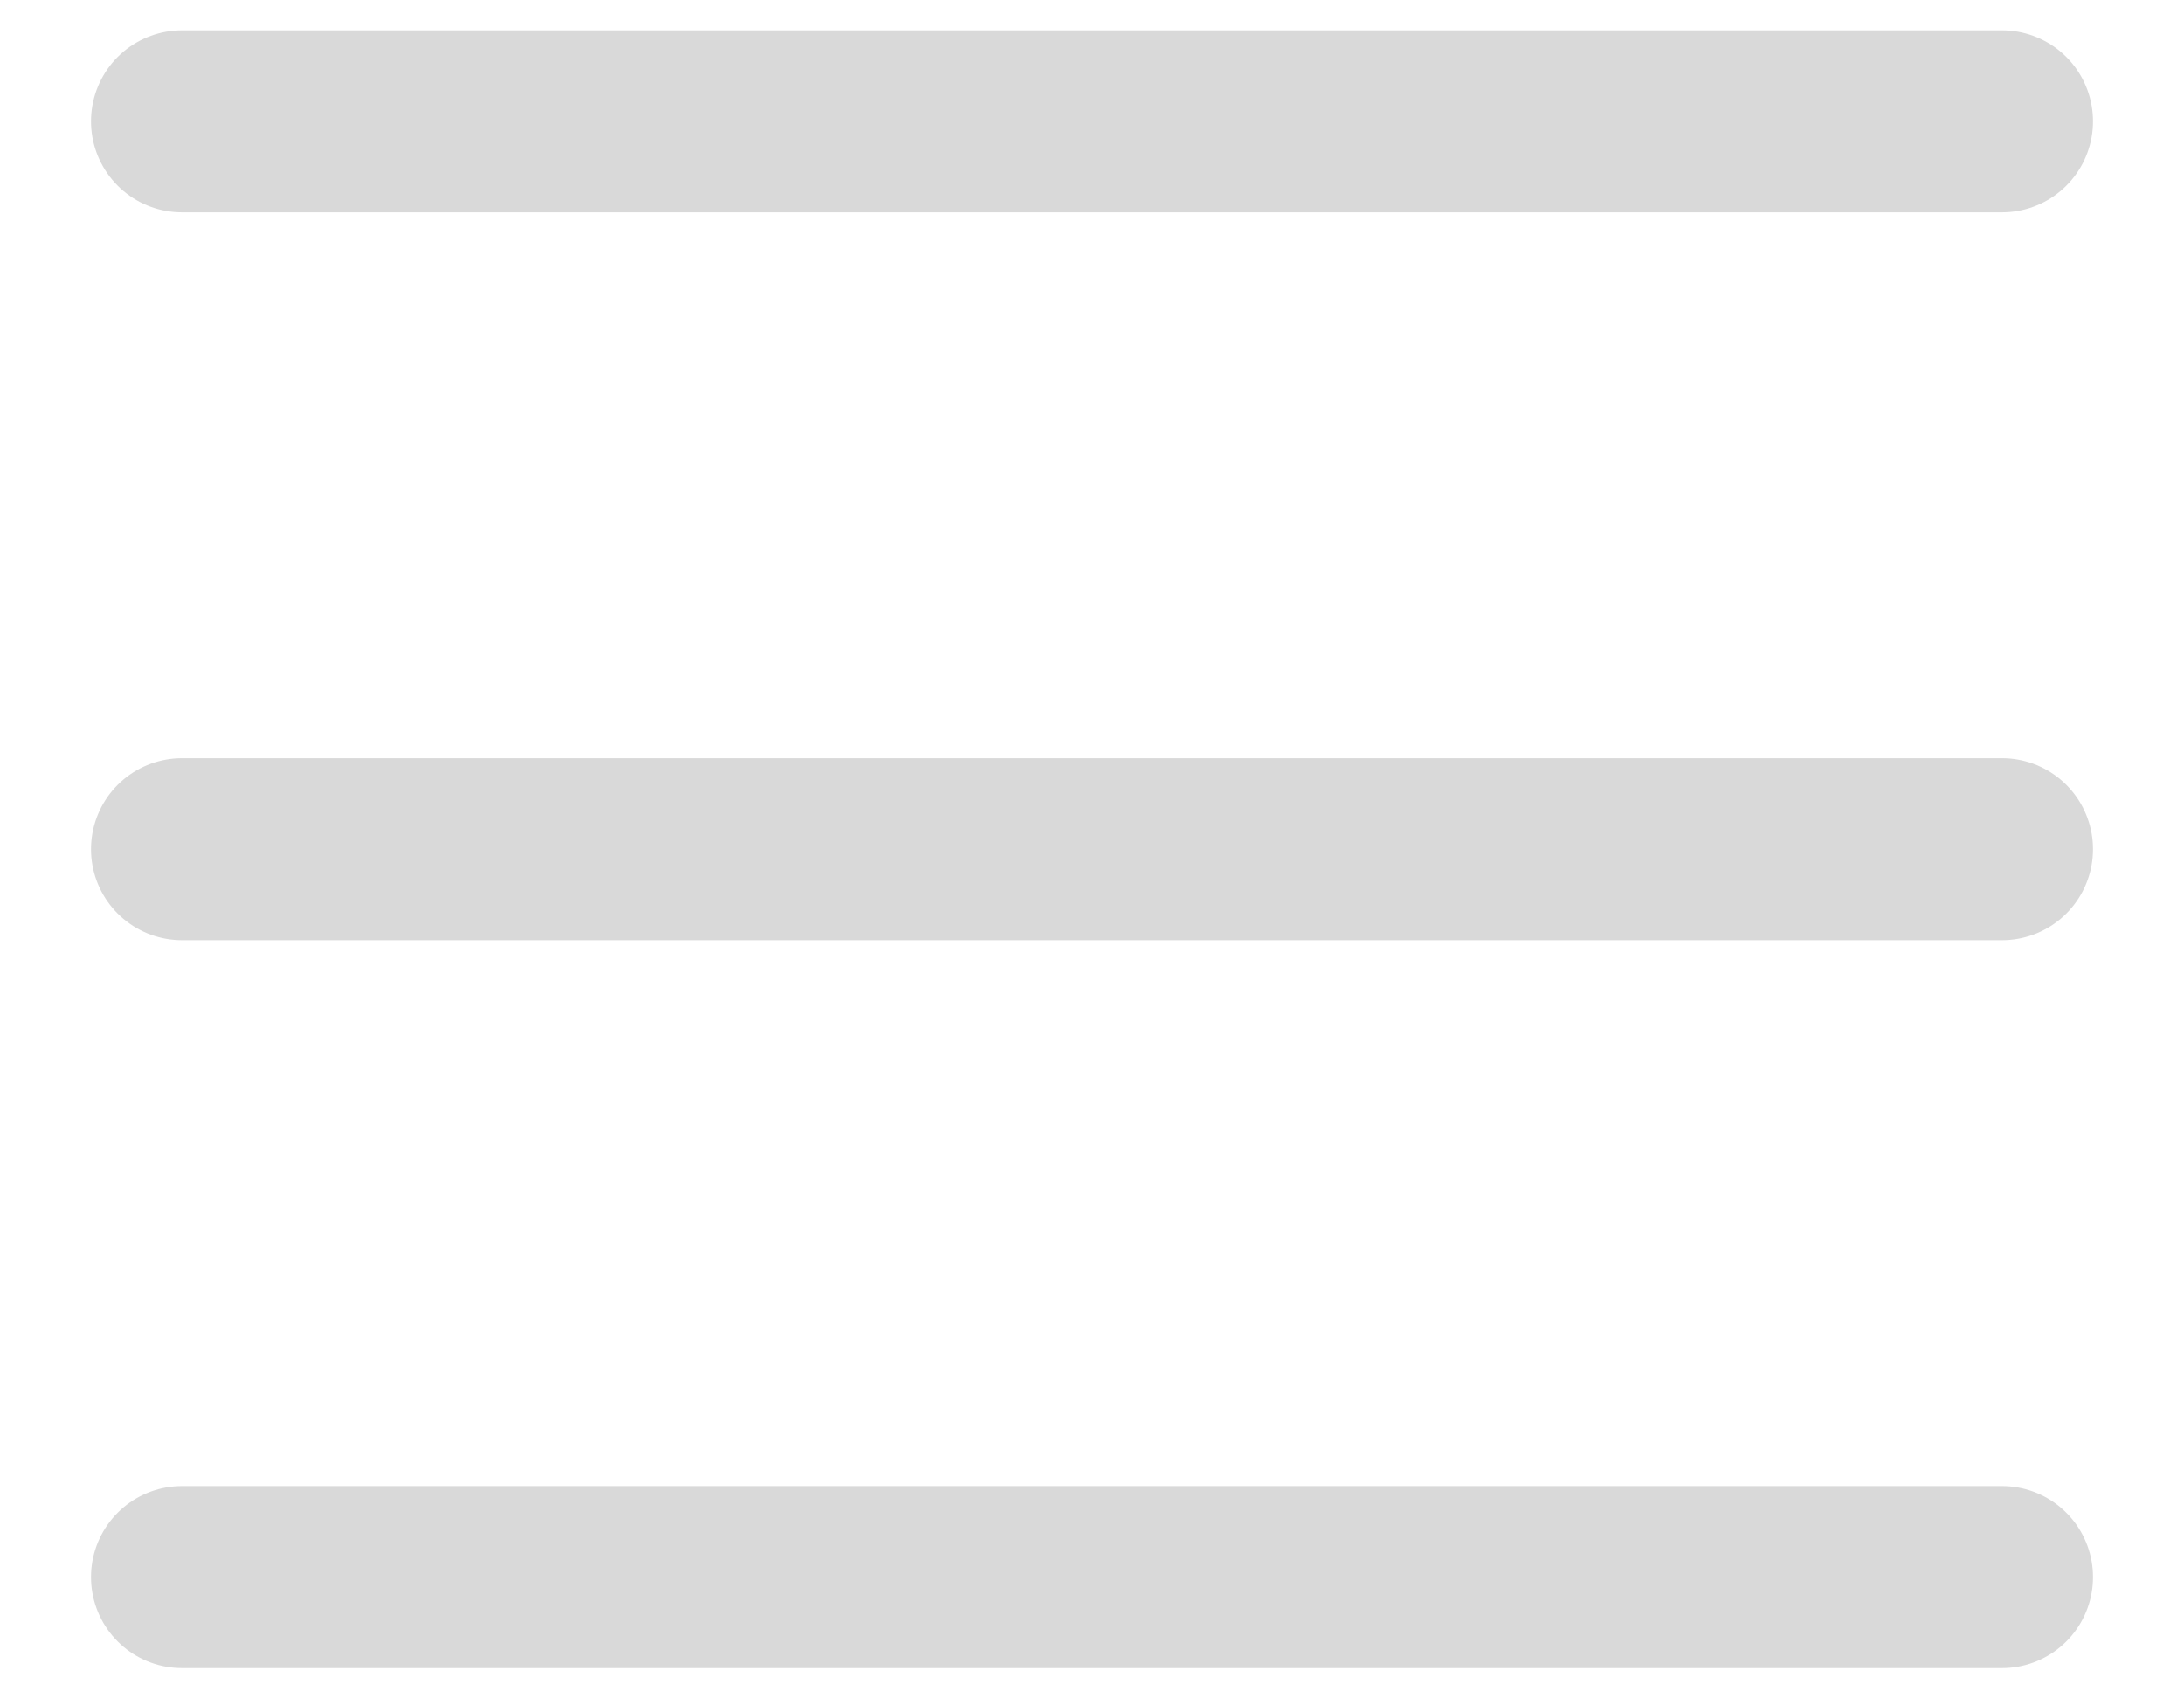 <svg width="18" height="14" viewBox="0 0 18 14" fill="none" xmlns="http://www.w3.org/2000/svg">
<path d="M1.5 1H16.5" stroke="#D9D9D9" stroke-width="1.5" stroke-linecap="round"/>
<path d="M1.5 7H16.5" stroke="#D9D9D9" stroke-width="1.5" stroke-linecap="round"/>
<path d="M1.5 13H16.5" stroke="#D9D9D9" stroke-width="1.5" stroke-linecap="round"/>
</svg>
